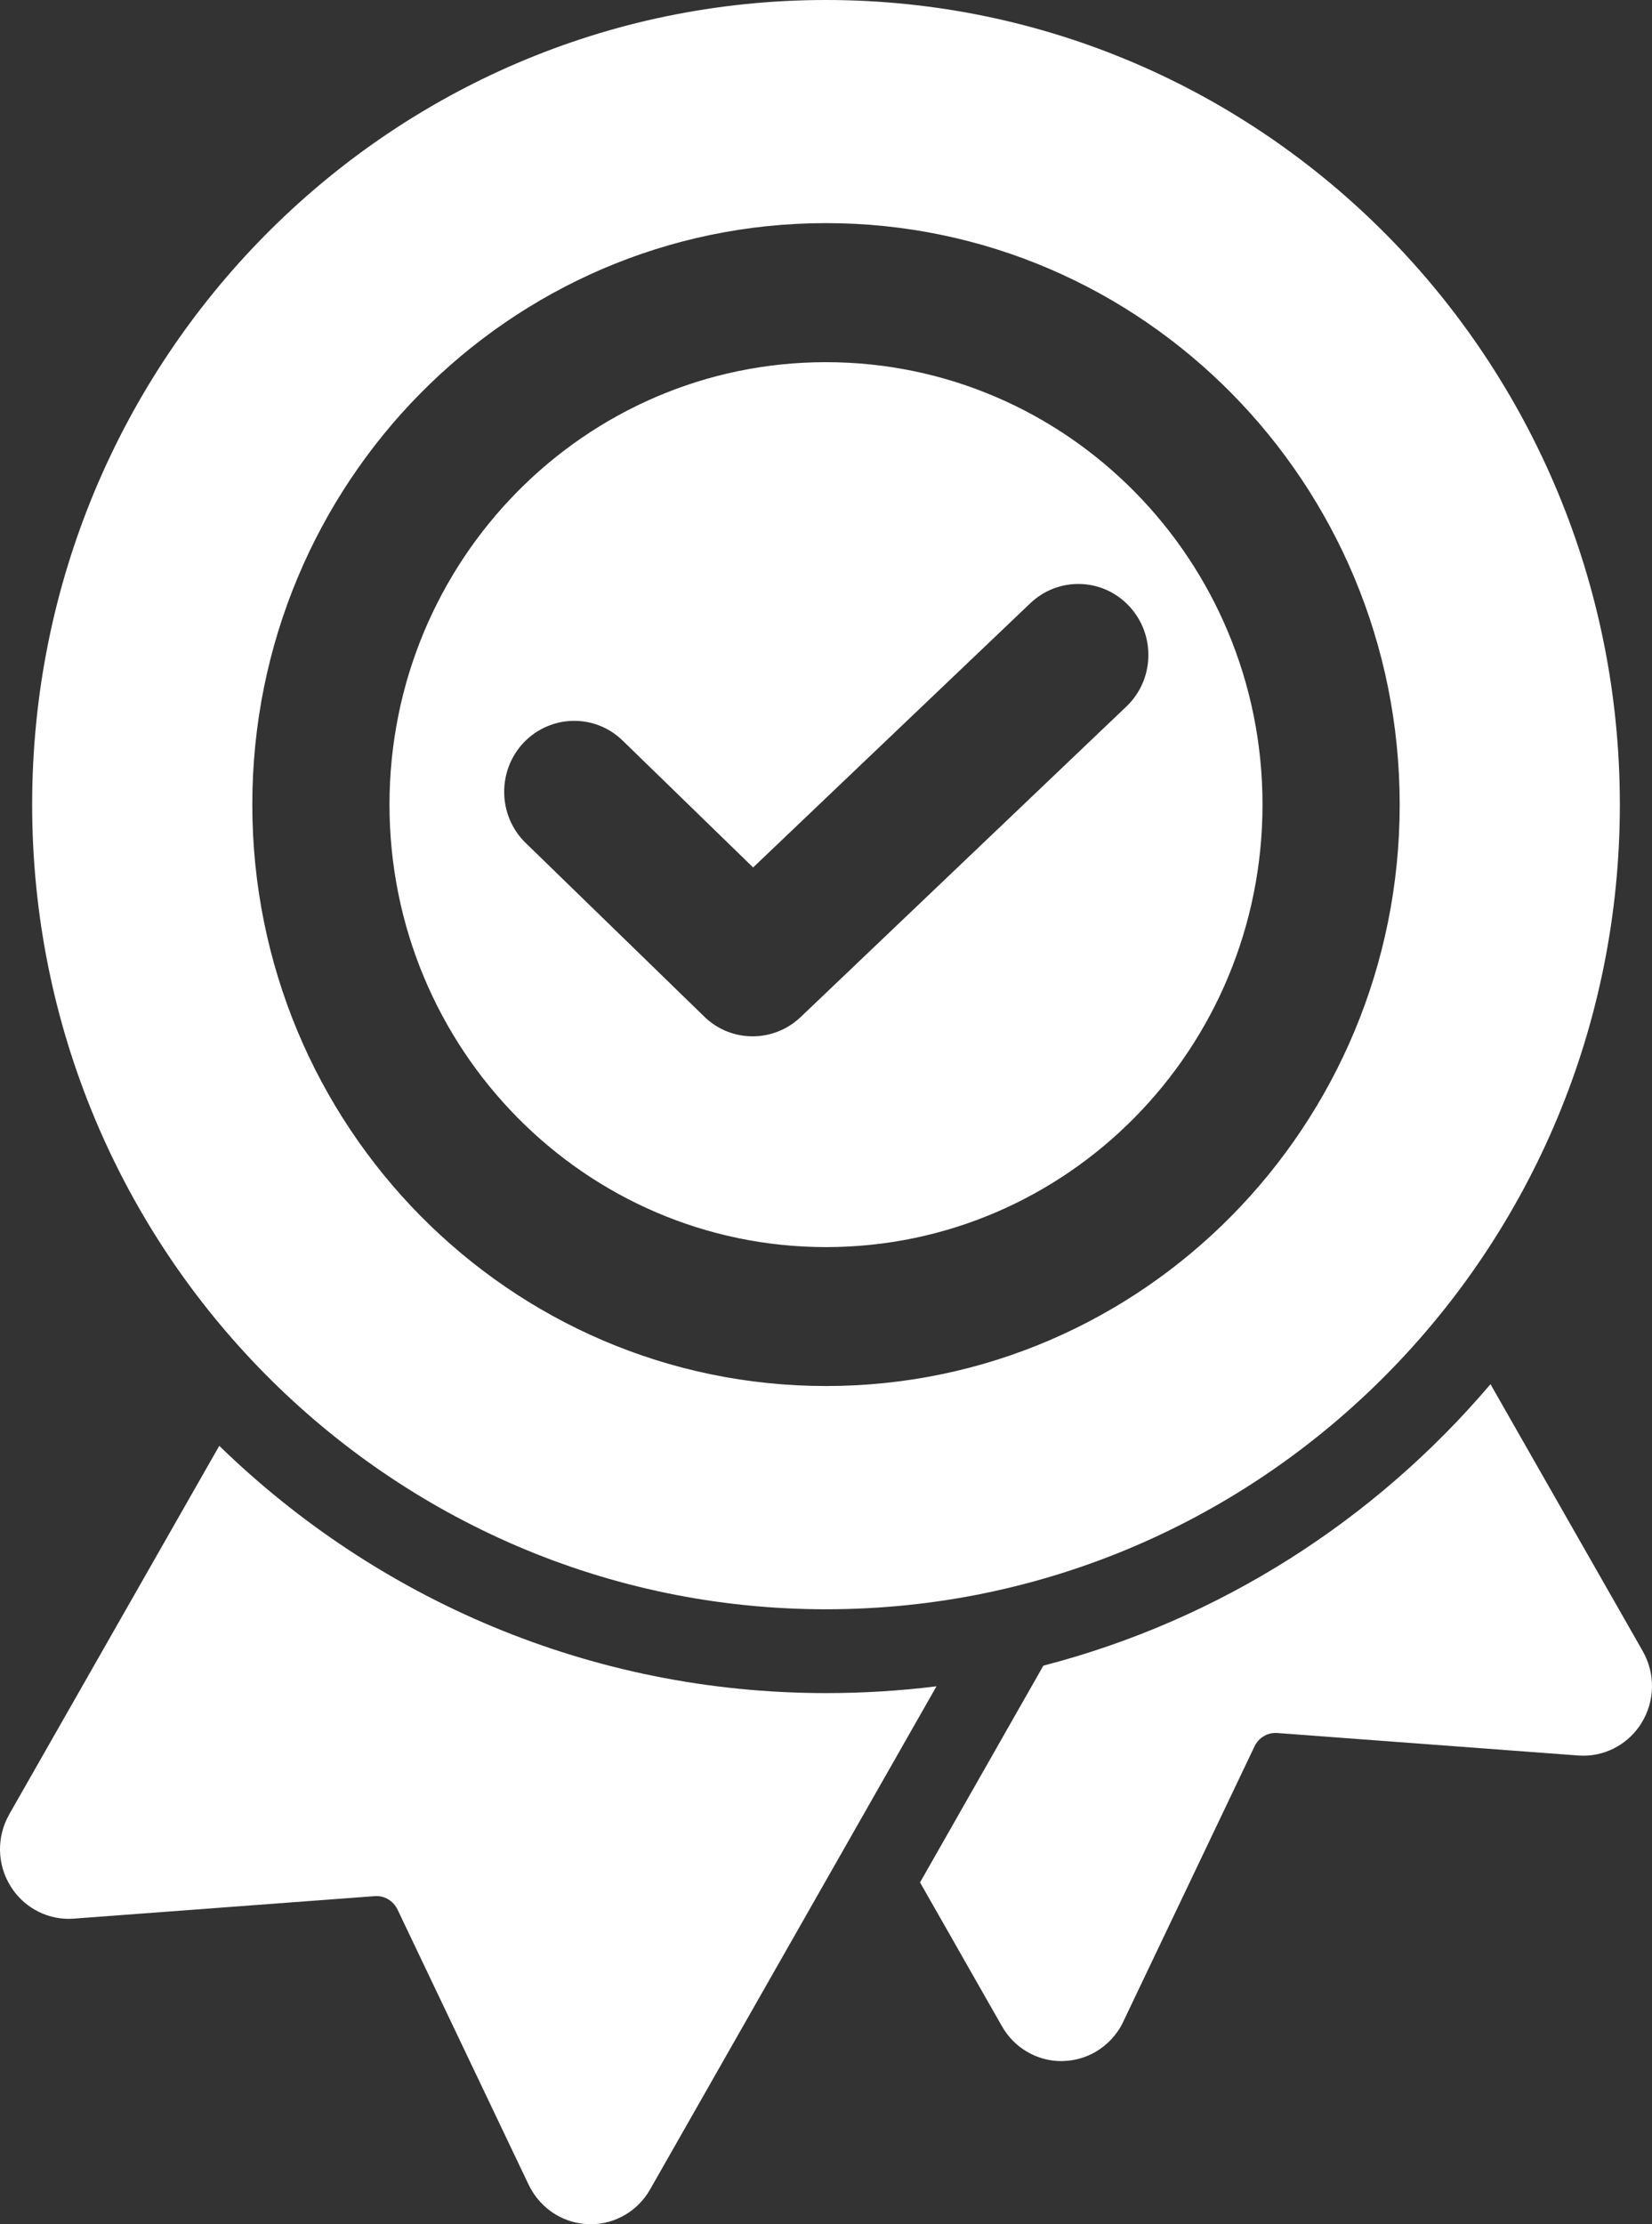 <?xml version="1.0" encoding="UTF-8"?> <svg xmlns="http://www.w3.org/2000/svg" width="26" height="35" viewBox="0 0 26 35" fill="none"><rect x="0" y="0" width="26" height="35" fill="#333333" stroke="none"/><path d="M16.972 9.189H16.974C17.267 9.189 17.558 9.308 17.774 9.541C18.192 9.991 18.17 10.698 17.726 11.119L12.601 16.004C12.389 16.206 12.117 16.307 11.846 16.307C11.57 16.307 11.296 16.205 11.083 15.996L8.274 13.265C7.835 12.839 7.821 12.132 8.241 11.686C8.458 11.459 8.747 11.343 9.037 11.343C9.313 11.343 9.587 11.446 9.8 11.654L11.853 13.65L16.216 9.492C16.429 9.289 16.701 9.189 16.971 9.189L16.972 9.189ZM12.999 5.699C9.205 5.699 6.13 8.815 6.13 12.661C6.13 16.506 9.207 19.624 13.001 19.624C16.795 19.624 19.87 16.506 19.87 12.661C19.87 8.815 16.793 5.699 12.999 5.699ZM13.001 3.511C17.988 3.511 22.029 7.609 22.029 12.661C22.029 17.715 17.986 21.81 13.001 21.81C8.014 21.81 3.971 17.714 3.971 12.661C3.971 7.607 8.014 3.511 13.001 3.511ZM12.999 0C6.099 0 0.506 5.668 0.506 12.661C0.506 19.654 6.1 25.323 13.001 25.323C19.9 25.323 25.494 19.654 25.494 12.661C25.494 5.668 19.9 0 12.999 0ZM23.458 21.781C21.643 23.917 19.2 25.49 16.421 26.21L14.48 29.621L15.769 31.884C15.962 32.225 16.32 32.433 16.705 32.433C16.719 32.433 16.731 32.431 16.745 32.431C16.924 32.425 17.095 32.373 17.245 32.286C17.43 32.177 17.583 32.015 17.678 31.814V31.813L19.745 27.479C19.778 27.411 19.829 27.356 19.892 27.319C19.948 27.286 20.01 27.269 20.075 27.269C20.085 27.269 20.094 27.269 20.103 27.27L24.84 27.624C24.866 27.625 24.892 27.627 24.919 27.627C25.112 27.627 25.297 27.575 25.459 27.48C25.61 27.392 25.739 27.267 25.834 27.114V27.113C26.048 26.769 26.055 26.335 25.855 25.983L23.458 21.781ZM0.145 28.55V28.552C-0.055 28.902 -0.048 29.337 0.166 29.68V29.681C0.261 29.834 0.39 29.959 0.541 30.047C0.703 30.142 0.888 30.194 1.081 30.194C1.108 30.194 1.134 30.192 1.16 30.191L5.898 29.837C5.908 29.836 5.915 29.836 5.925 29.836C5.99 29.836 6.054 29.853 6.108 29.886C6.171 29.923 6.222 29.978 6.256 30.047L8.322 34.382C8.419 34.582 8.57 34.744 8.755 34.853C8.905 34.94 9.076 34.992 9.255 34.998H9.256C9.269 35 9.283 35 9.295 35C9.682 35 10.038 34.792 10.231 34.453L14.739 26.535C14.169 26.606 13.589 26.642 13.001 26.642C9.294 26.642 5.93 25.162 3.451 22.751L0.145 28.55Z" fill="white"></path></svg> 